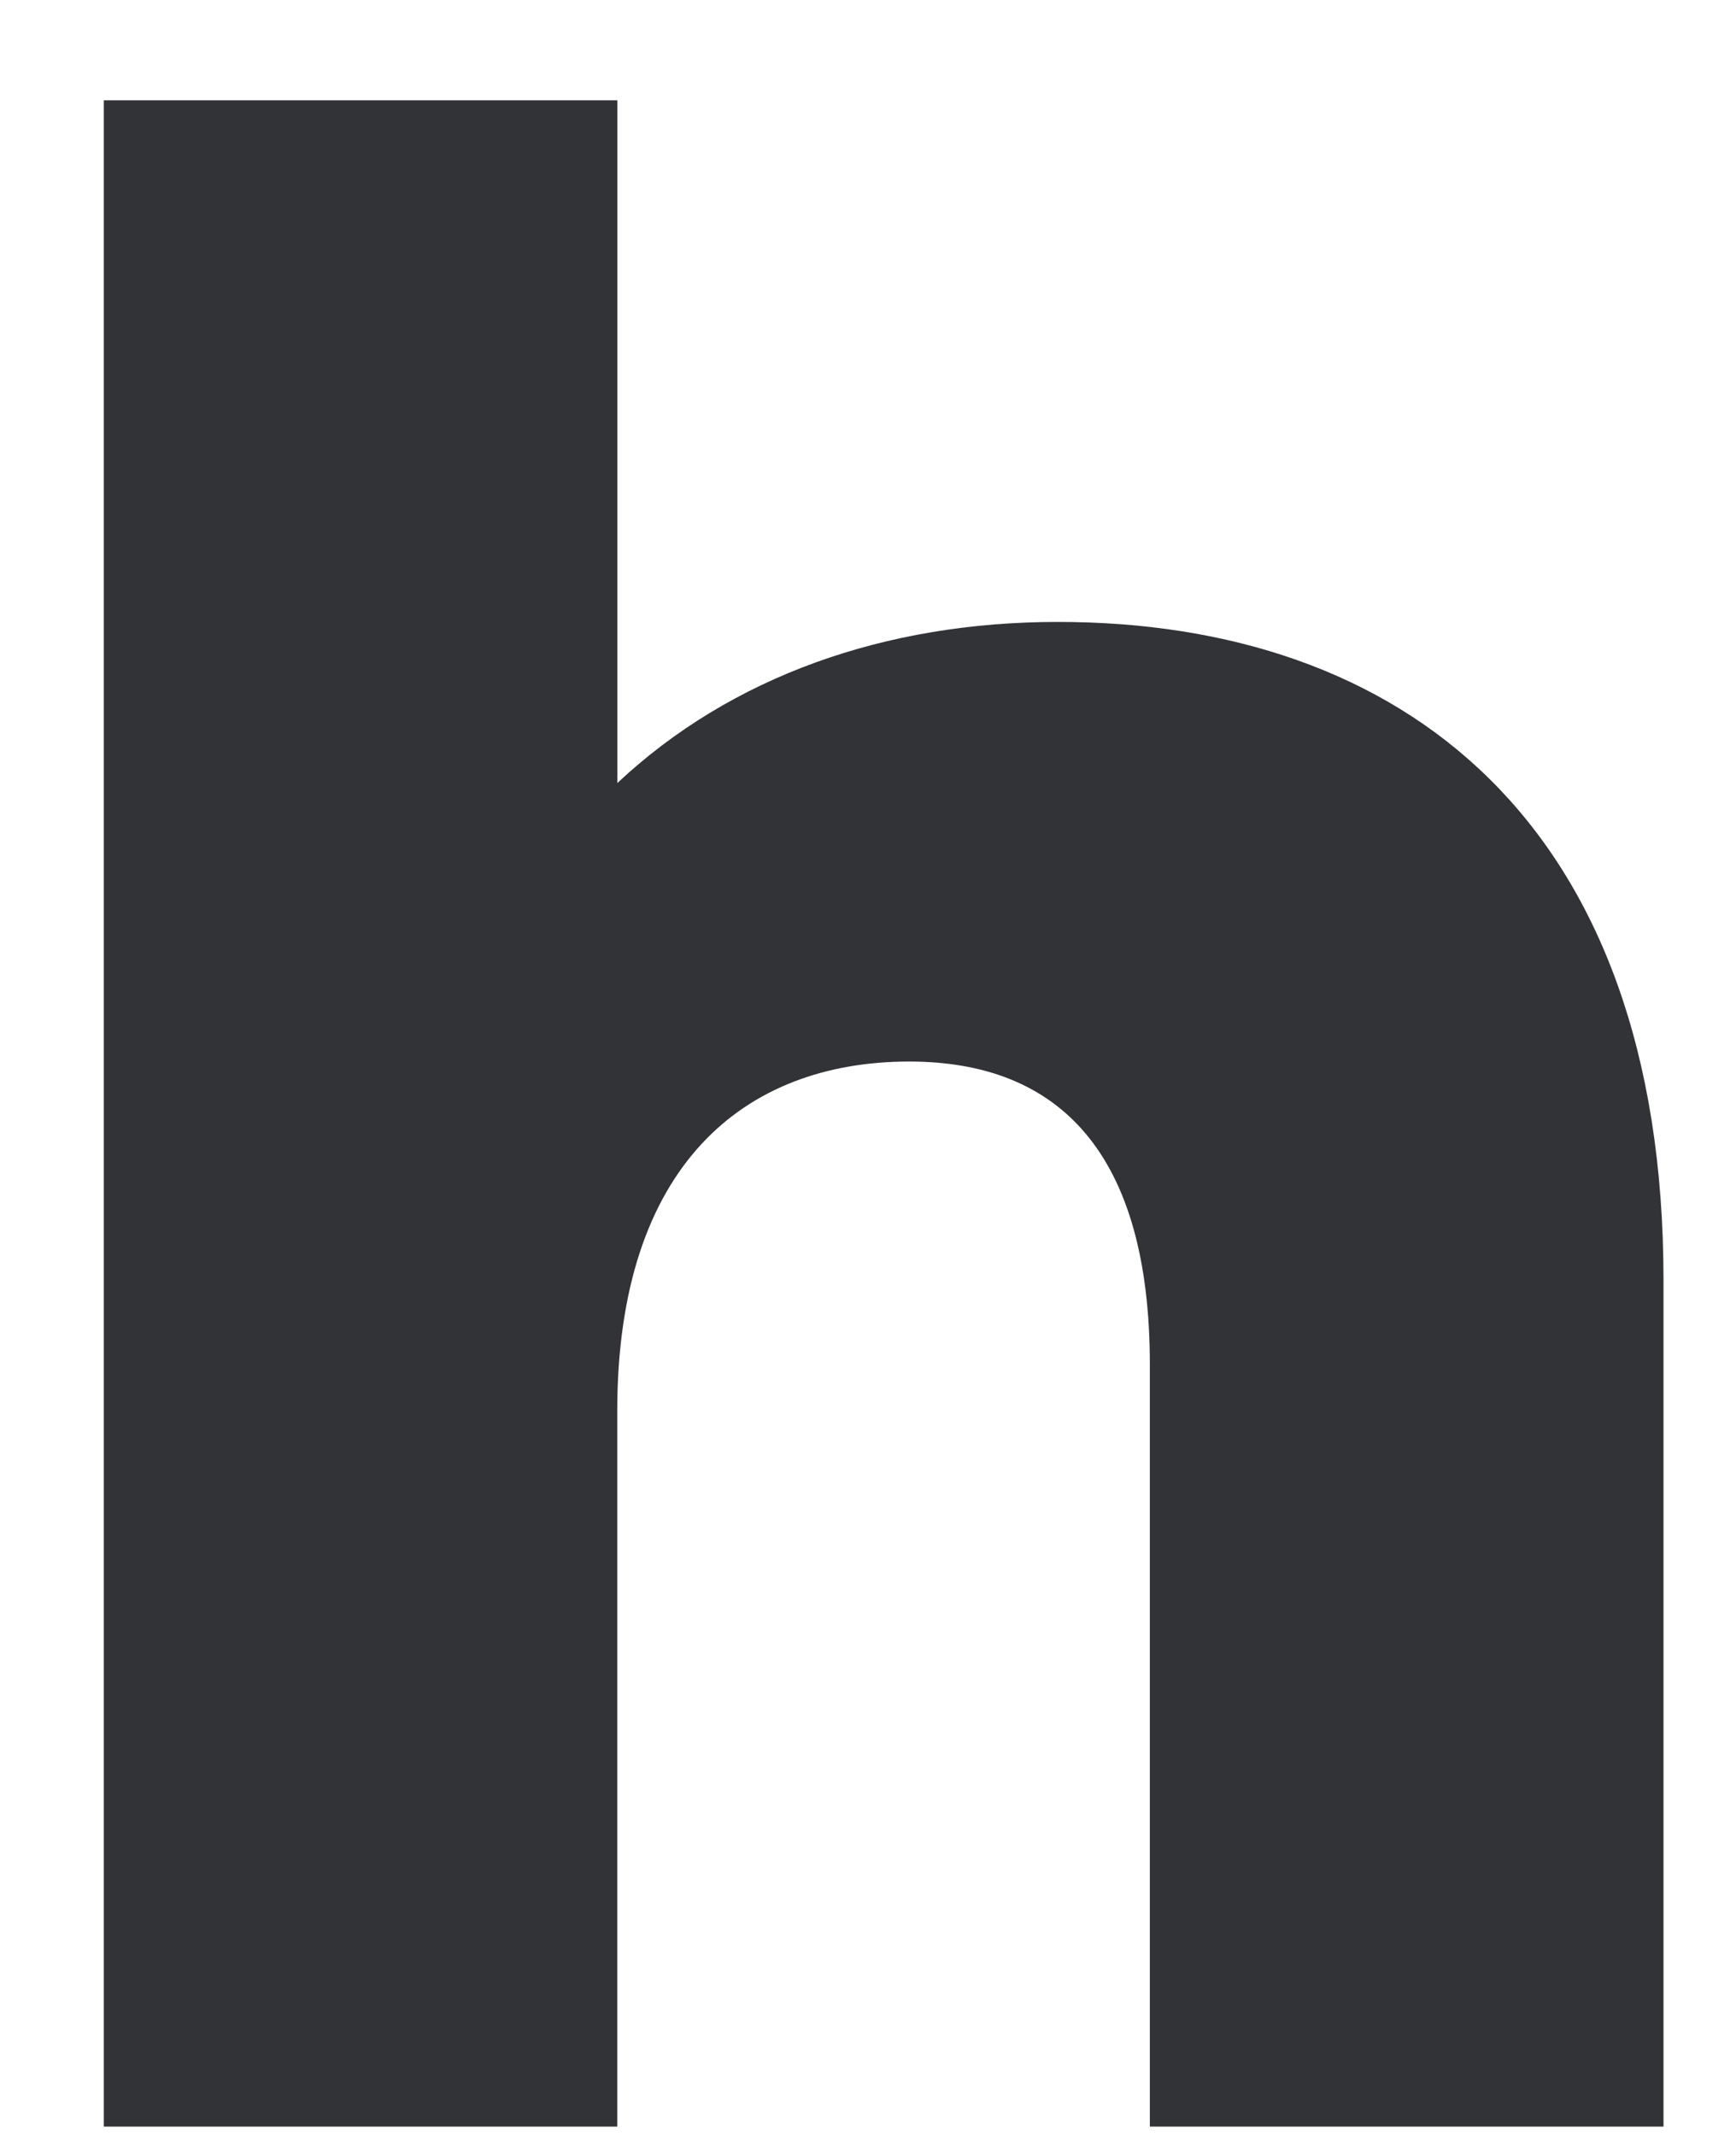 <?xml version="1.0" encoding="utf-8"?>
<!-- Generator: Adobe Illustrator 26.0.0, SVG Export Plug-In . SVG Version: 6.00 Build 0)  -->
<svg version="1.1" id="Layer_1" xmlns="http://www.w3.org/2000/svg" xmlns:xlink="http://www.w3.org/1999/xlink" x="0px" y="0px"
	 viewBox="0 0 187 230" style="enable-background:new 0 0 187 230;" xml:space="preserve">
<style type="text/css">
	.st0{fill:#323337;}
</style>
<g>
	<path class="st0" d="M179.19,137.84V229h-55.33v-82.05c0-22.94-9.9-32.64-25.92-32.64c-17.76,0-31.45,11.17-31.45,37.64V229H11.18
		V10.8H66.5v73.52c12.23-11.47,28.83-17.35,47.46-17.35C150.95,66.97,179.19,88.43,179.19,137.84z"/>
</g>
</svg>
